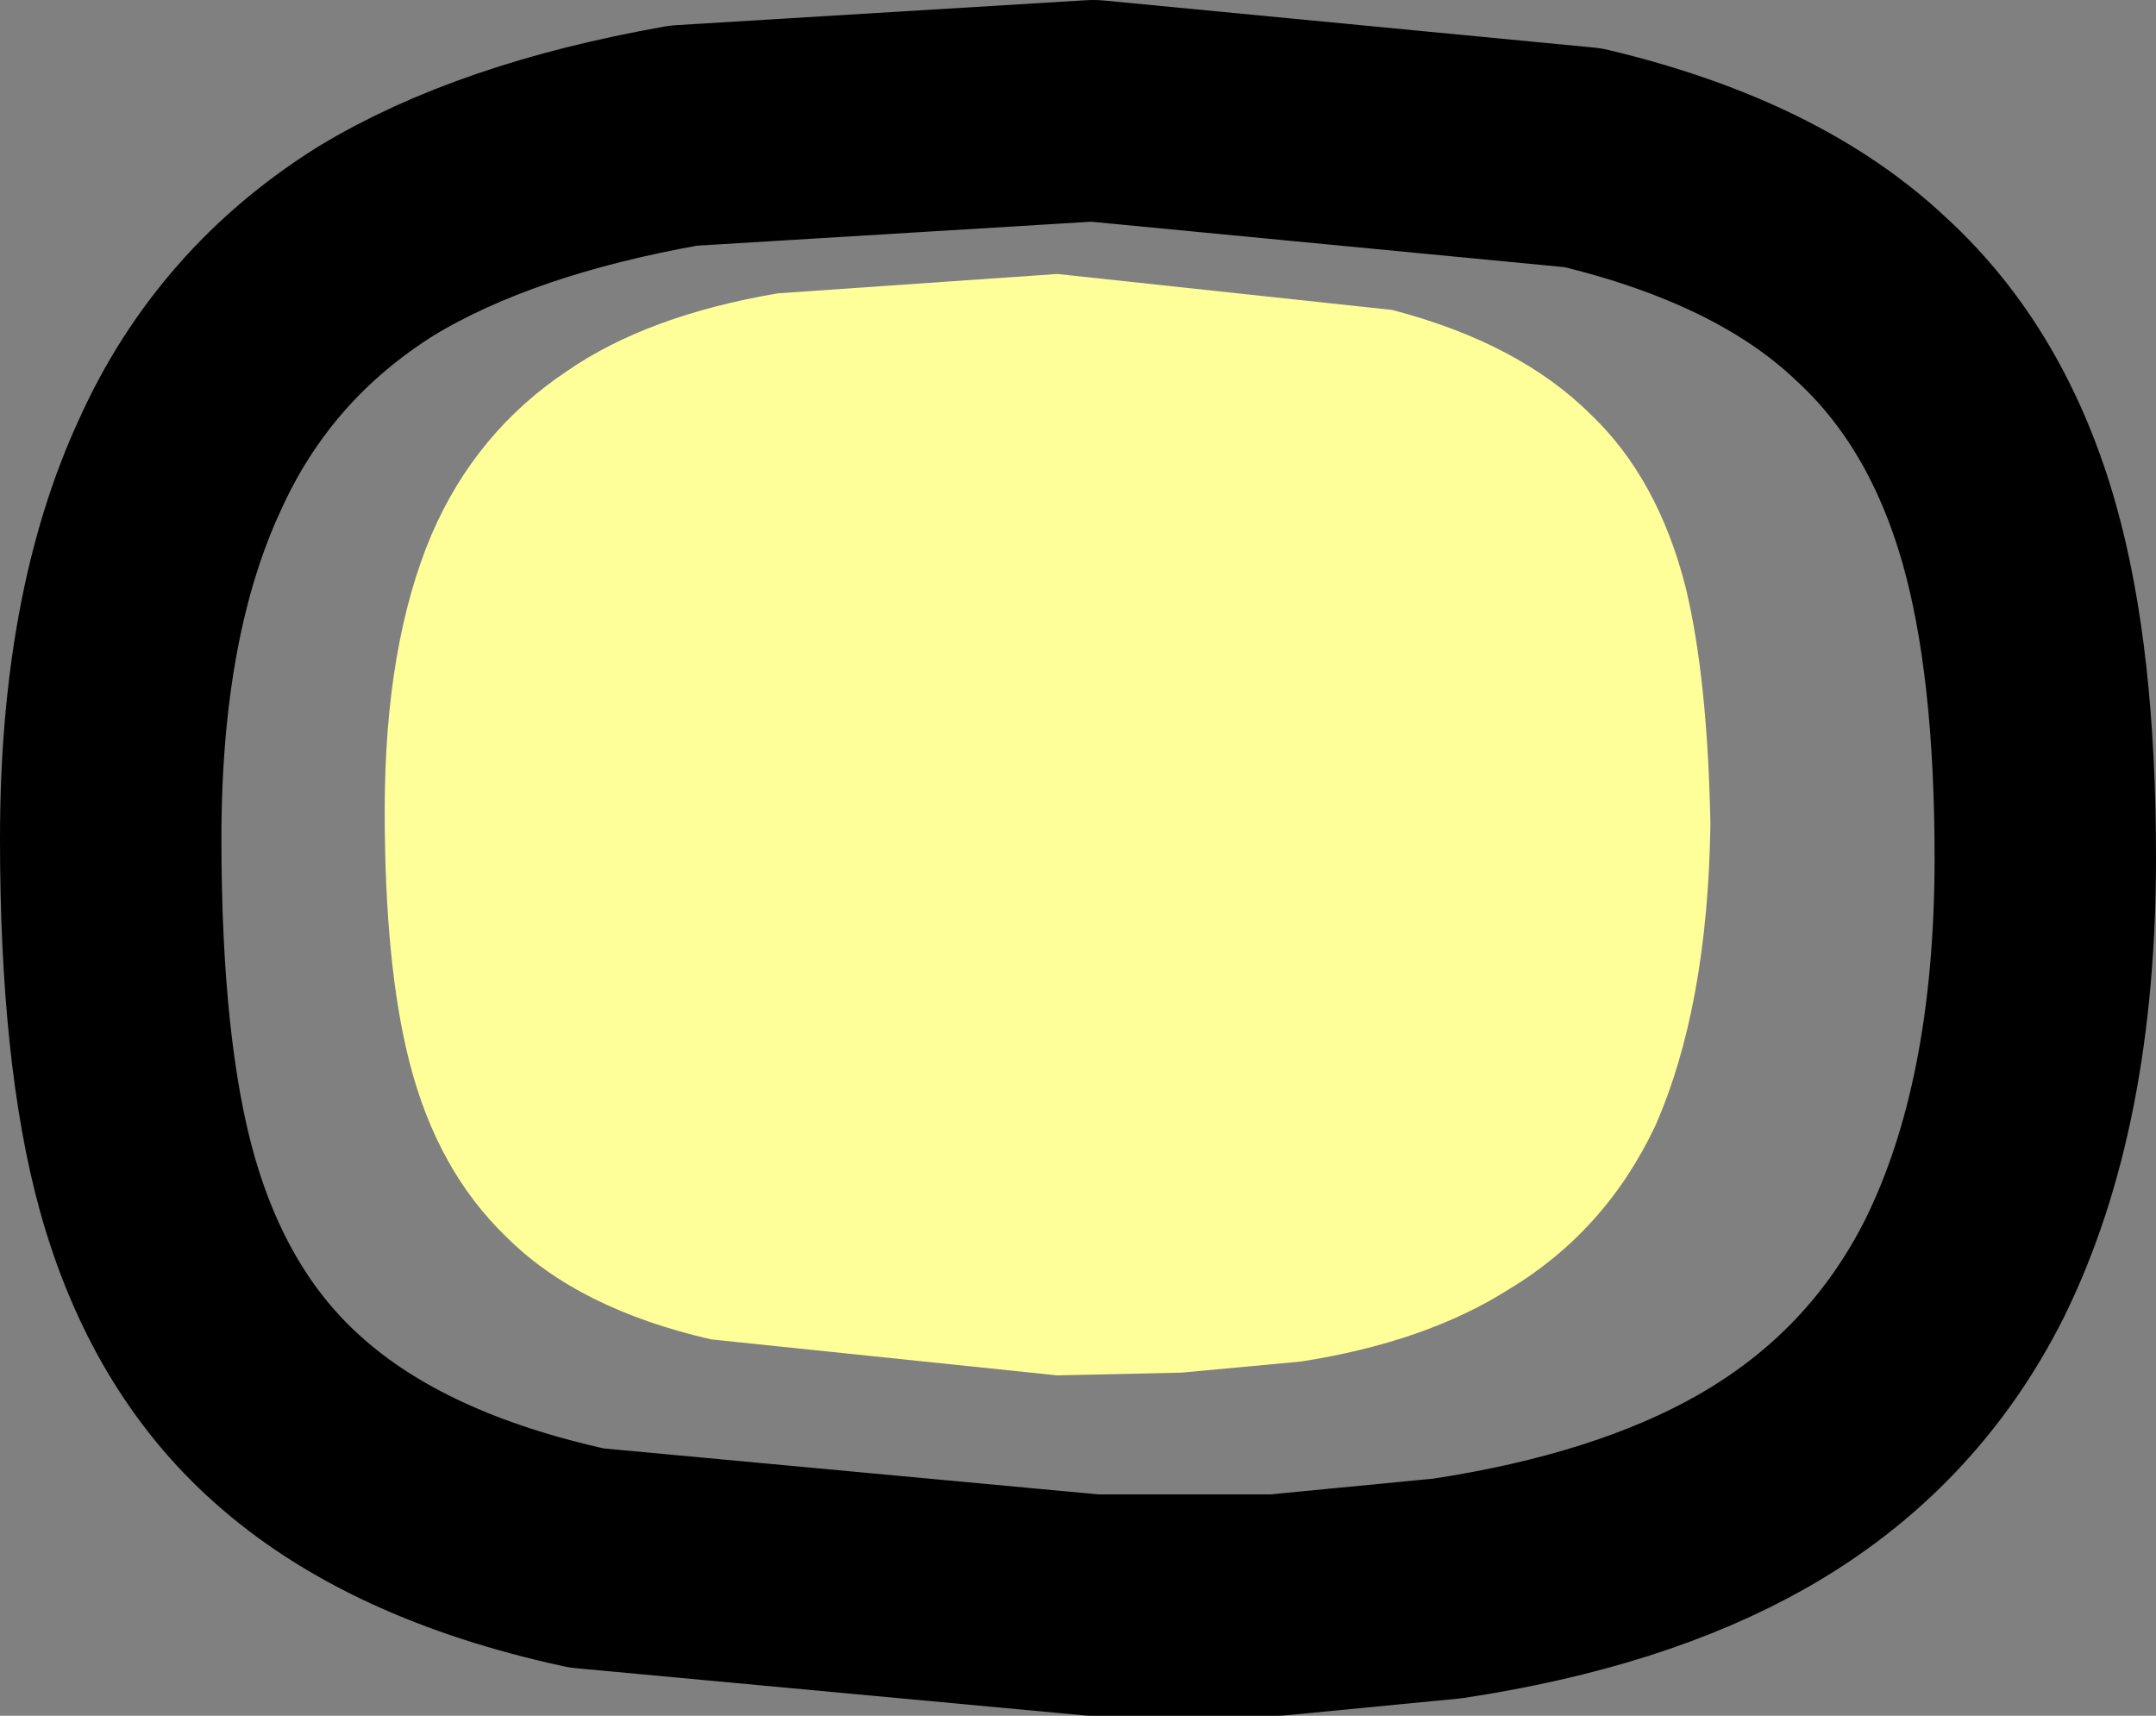 <?xml version="1.0" encoding="UTF-8" standalone="no"?>
<svg xmlns:xlink="http://www.w3.org/1999/xlink" height="31.0px" width="38.95px" xmlns="http://www.w3.org/2000/svg">
  <rect width="100%" height="100%" fill="#808080" stroke="none"/>
  <g transform="matrix(1.0, 0.0, 0.0, 1.0, -114.05, 3.45)">
    <path d="M142.8 4.05 Q144.0 5.2 144.5 7.15 144.9 8.8 144.95 11.45 144.9 14.75 143.95 16.9 143.05 18.8 141.3 19.85 139.8 20.8 137.55 21.15 L135.4 21.35 133.15 21.4 126.9 20.75 Q124.5 20.2 123.2 18.9 121.95 17.7 121.45 15.75 121.0 14.0 121.0 11.2 121.0 8.2 121.85 6.2 122.65 4.35 124.3 3.25 125.75 2.25 128.1 1.85 L133.15 1.5 139.2 2.15 Q141.5 2.75 142.8 4.05" fill="#ffff99" fill-rule="evenodd" stroke="none"/>
    <path d="M120.85 0.9 Q118.45 2.4 117.3 4.95 116.05 7.65 116.05 11.7 116.05 15.55 116.7 17.9 117.45 20.6 119.25 22.2 121.2 23.95 124.65 24.7 L133.8 25.55 137.1 25.55 140.2 25.25 Q143.5 24.75 145.7 23.5 148.25 22.05 149.55 19.45 151.0 16.5 151.0 12.05 151.0 8.5 150.35 6.2 149.6 3.55 147.85 1.95 146.0 0.2 142.65 -0.6 L133.8 -1.45 126.4 -1.0 Q123.0 -0.4 120.85 0.9 Z" fill="none" stroke="#000000" stroke-linecap="round" stroke-linejoin="round" stroke-width="4.0"/>
  </g>
</svg>
